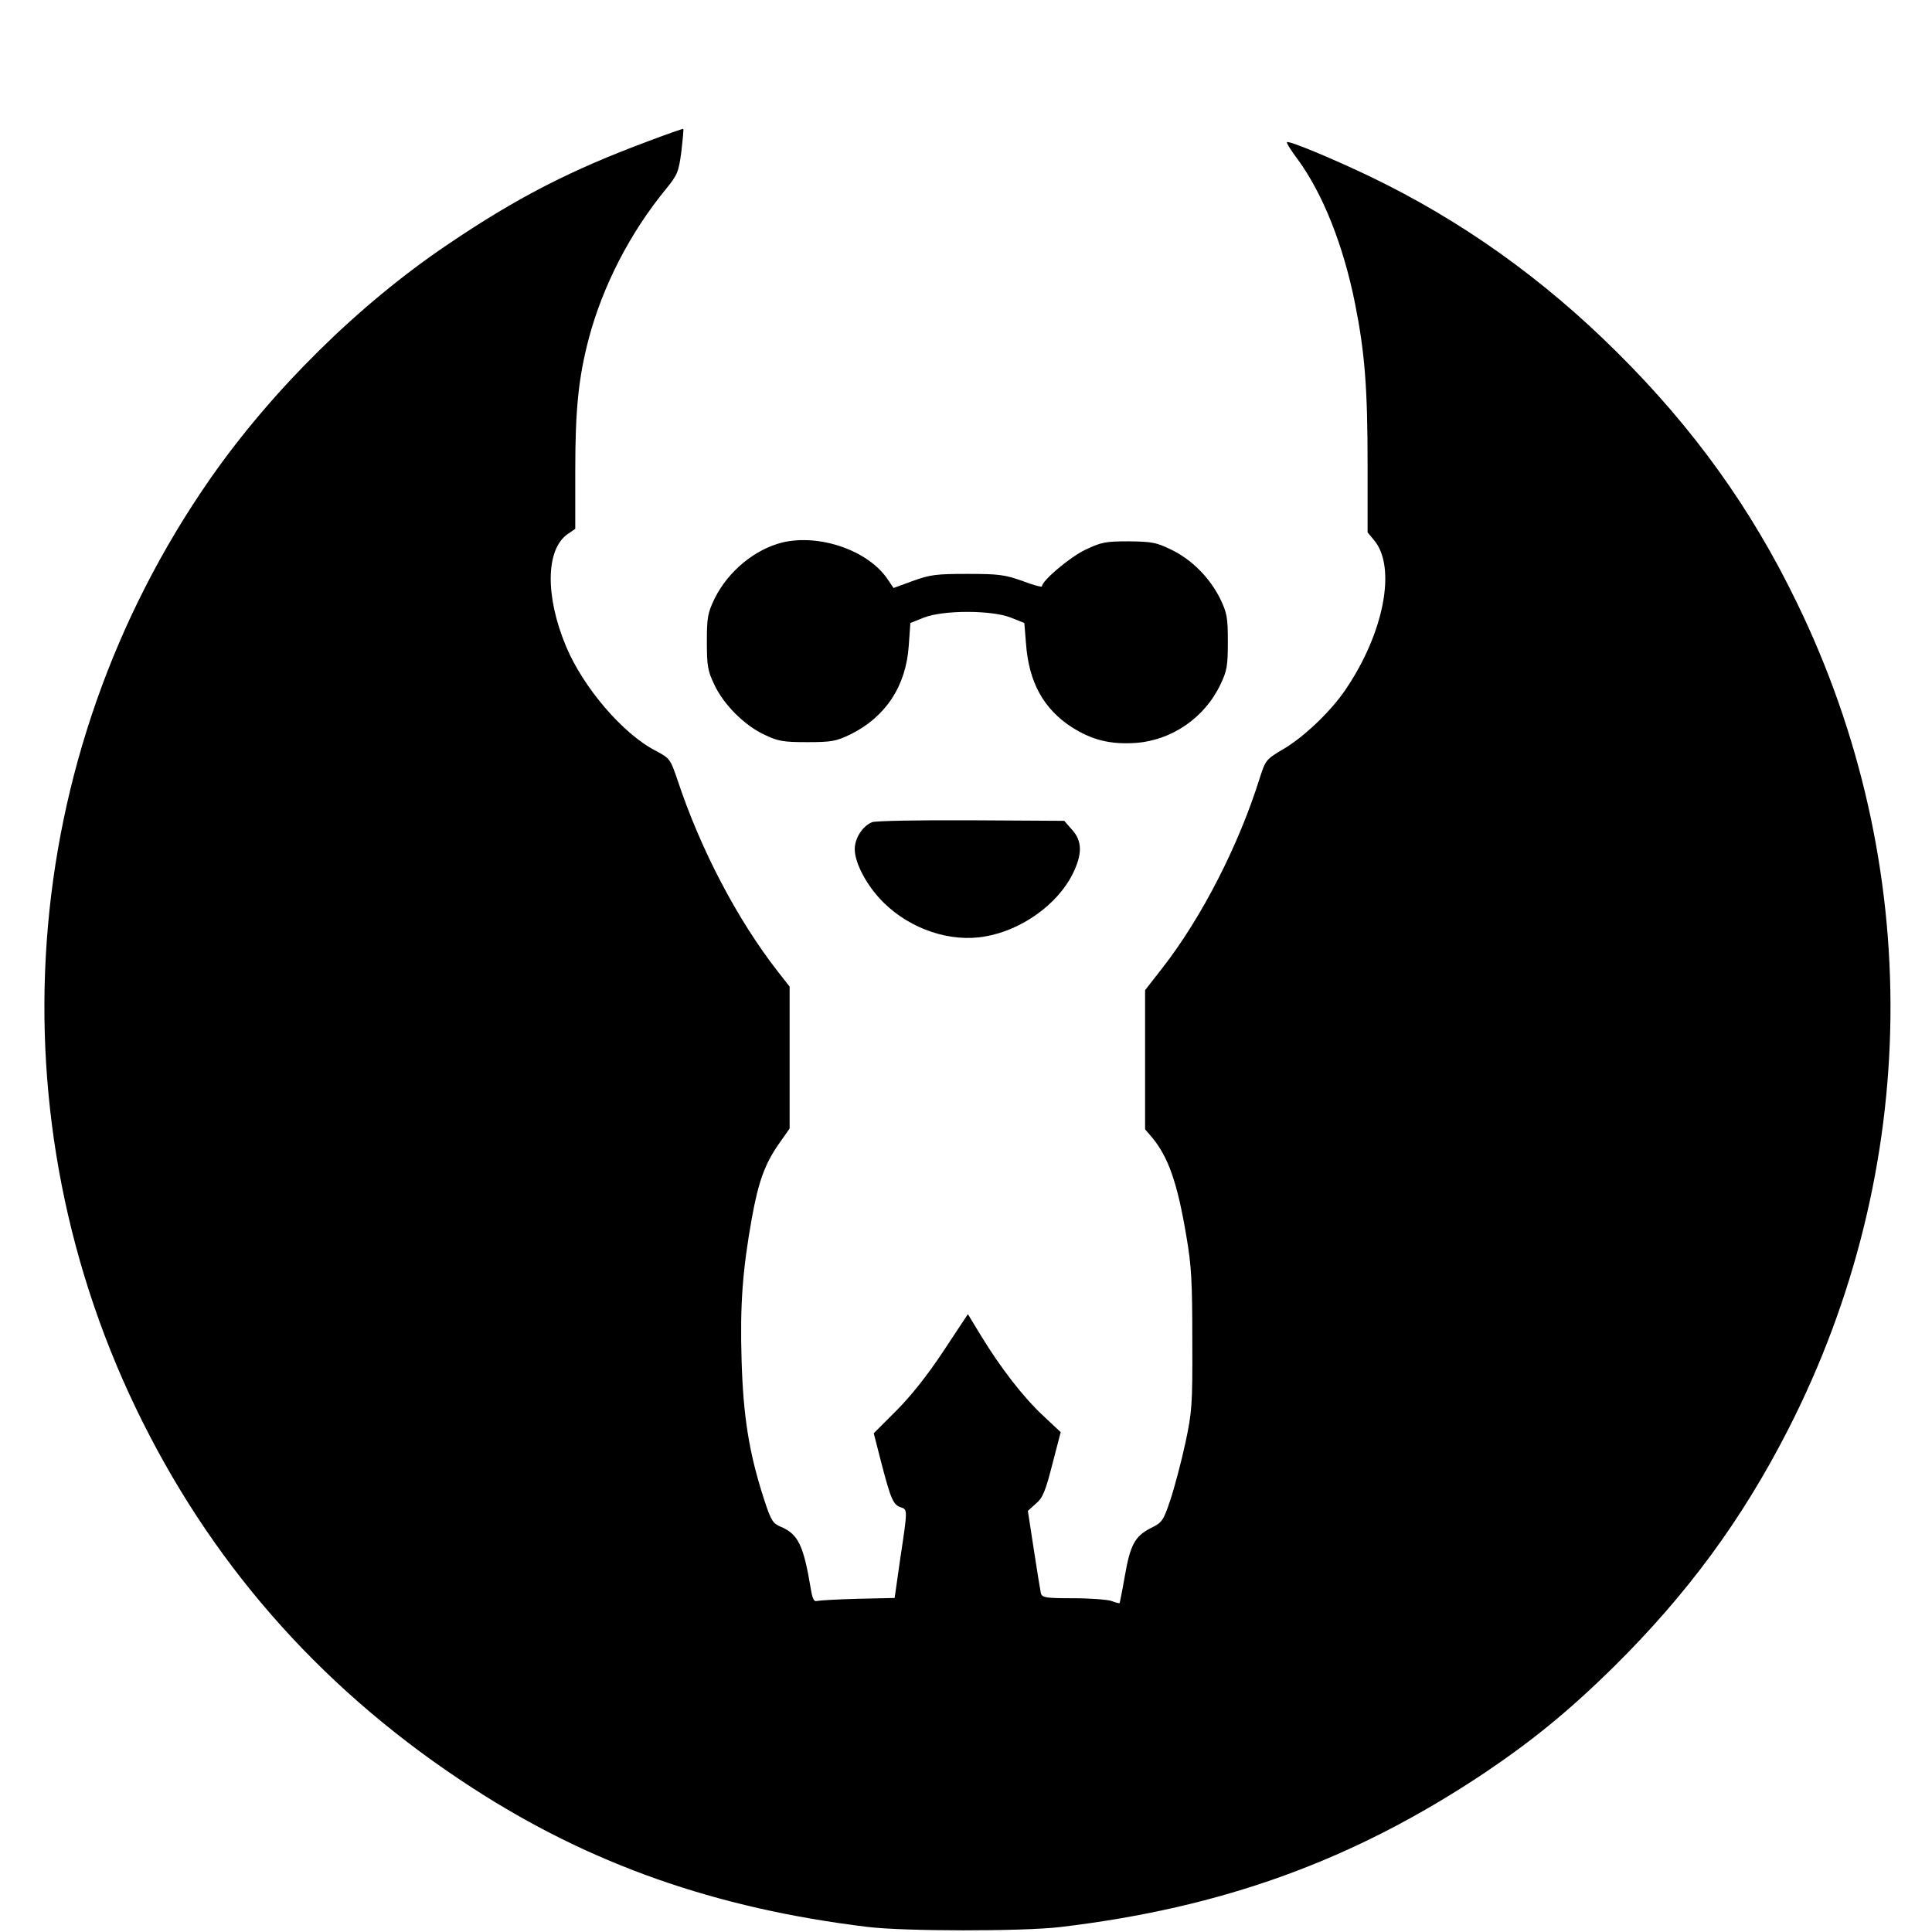 <?xml version="1.0" standalone="no"?>
<!DOCTYPE svg PUBLIC "-//W3C//DTD SVG 20010904//EN"
 "http://www.w3.org/TR/2001/REC-SVG-20010904/DTD/svg10.dtd">
<svg version="1.0" xmlns="http://www.w3.org/2000/svg"
 width="712pt" height="712pt" viewBox="0 0 712 712"
 preserveAspectRatio="xMidYMid meet">
<g transform="translate(0,712) scale(0.1,-0.1)"
fill="#000000" stroke="none">
<path d="M2390 6600 c-288 -107 -486 -209 -740 -381 -328 -221 -647 -536 -875
-863 -714 -1025 -810 -2358 -249 -3477 277 -554 683 -1004 1215 -1348 433
-281 896 -444 1454 -512 135 -17 572 -17 710 -1 602 71 1085 247 1567 569 178
120 310 228 474 389 272 269 473 542 643 874 493 963 504 2083 32 3051 -167
345 -380 641 -660 919 -274 273 -576 488 -913 650 -136 65 -299 133 -305 126
-3 -2 15 -31 40 -64 92 -126 168 -316 211 -532 36 -181 46 -311 46 -593 l0
-249 24 -29 c83 -99 37 -341 -105 -550 -53 -79 -153 -175 -230 -220 -64 -38
-65 -40 -87 -108 -77 -246 -213 -512 -358 -698 l-64 -82 0 -256 0 -257 26 -30
c60 -73 93 -167 126 -363 19 -110 22 -169 22 -385 1 -239 -1 -263 -26 -380
-15 -69 -40 -163 -55 -208 -26 -77 -30 -83 -73 -104 -58 -30 -75 -62 -95 -178
-9 -52 -18 -96 -19 -98 -2 -1 -15 2 -30 8 -15 5 -78 10 -141 10 -100 0 -114 2
-119 18 -2 9 -14 82 -26 161 l-22 143 30 27 c25 21 35 46 60 144 l31 119 -65
61 c-72 67 -156 175 -229 295 l-48 79 -90 -136 c-58 -88 -120 -166 -174 -220
l-83 -83 29 -113 c34 -130 43 -151 71 -160 25 -8 25 -8 -2 -187 l-21 -147
-136 -3 c-75 -2 -142 -6 -150 -8 -11 -4 -17 8 -23 45 -27 162 -47 202 -112
229 -28 12 -35 23 -60 100 -55 169 -77 305 -83 513 -6 202 3 330 38 525 24
133 48 199 99 272 l40 57 0 261 0 262 -43 55 c-150 192 -286 452 -370 706 -27
79 -28 80 -82 109 -120 62 -266 233 -329 384 -77 184 -75 356 5 413 l29 20 0
215 c0 225 12 343 50 487 51 192 151 388 284 550 43 53 47 63 57 138 5 45 9
82 7 84 -2 1 -59 -19 -128 -45z"/>
<path d="M2884 5121 c-102 -25 -200 -106 -250 -206 -26 -54 -29 -70 -29 -160
0 -88 3 -107 27 -157 34 -74 112 -152 186 -186 50 -24 69 -27 157 -27 90 0
106 3 160 29 129 64 204 178 214 326 l6 84 50 20 c71 28 249 28 320 0 l50 -20
6 -74 c10 -143 64 -242 169 -310 74 -47 141 -64 234 -58 134 9 256 93 314 216
24 50 27 69 27 157 0 90 -3 106 -29 160 -38 76 -105 144 -181 180 -53 26 -71
29 -155 30 -86 0 -101 -3 -160 -31 -57 -27 -160 -114 -160 -135 0 -4 -33 5
-72 20 -65 23 -87 26 -203 26 -115 0 -138 -3 -201 -26 l-71 -26 -23 34 c-72
105 -250 166 -386 134z"/>
<path d="M3214 4090 c-35 -14 -64 -59 -64 -99 0 -53 46 -138 107 -198 100 -98
246 -147 374 -124 134 23 266 118 322 230 36 73 36 121 -2 163 l-29 33 -344 2
c-189 1 -353 -2 -364 -7z"/>
</g>
</svg>
